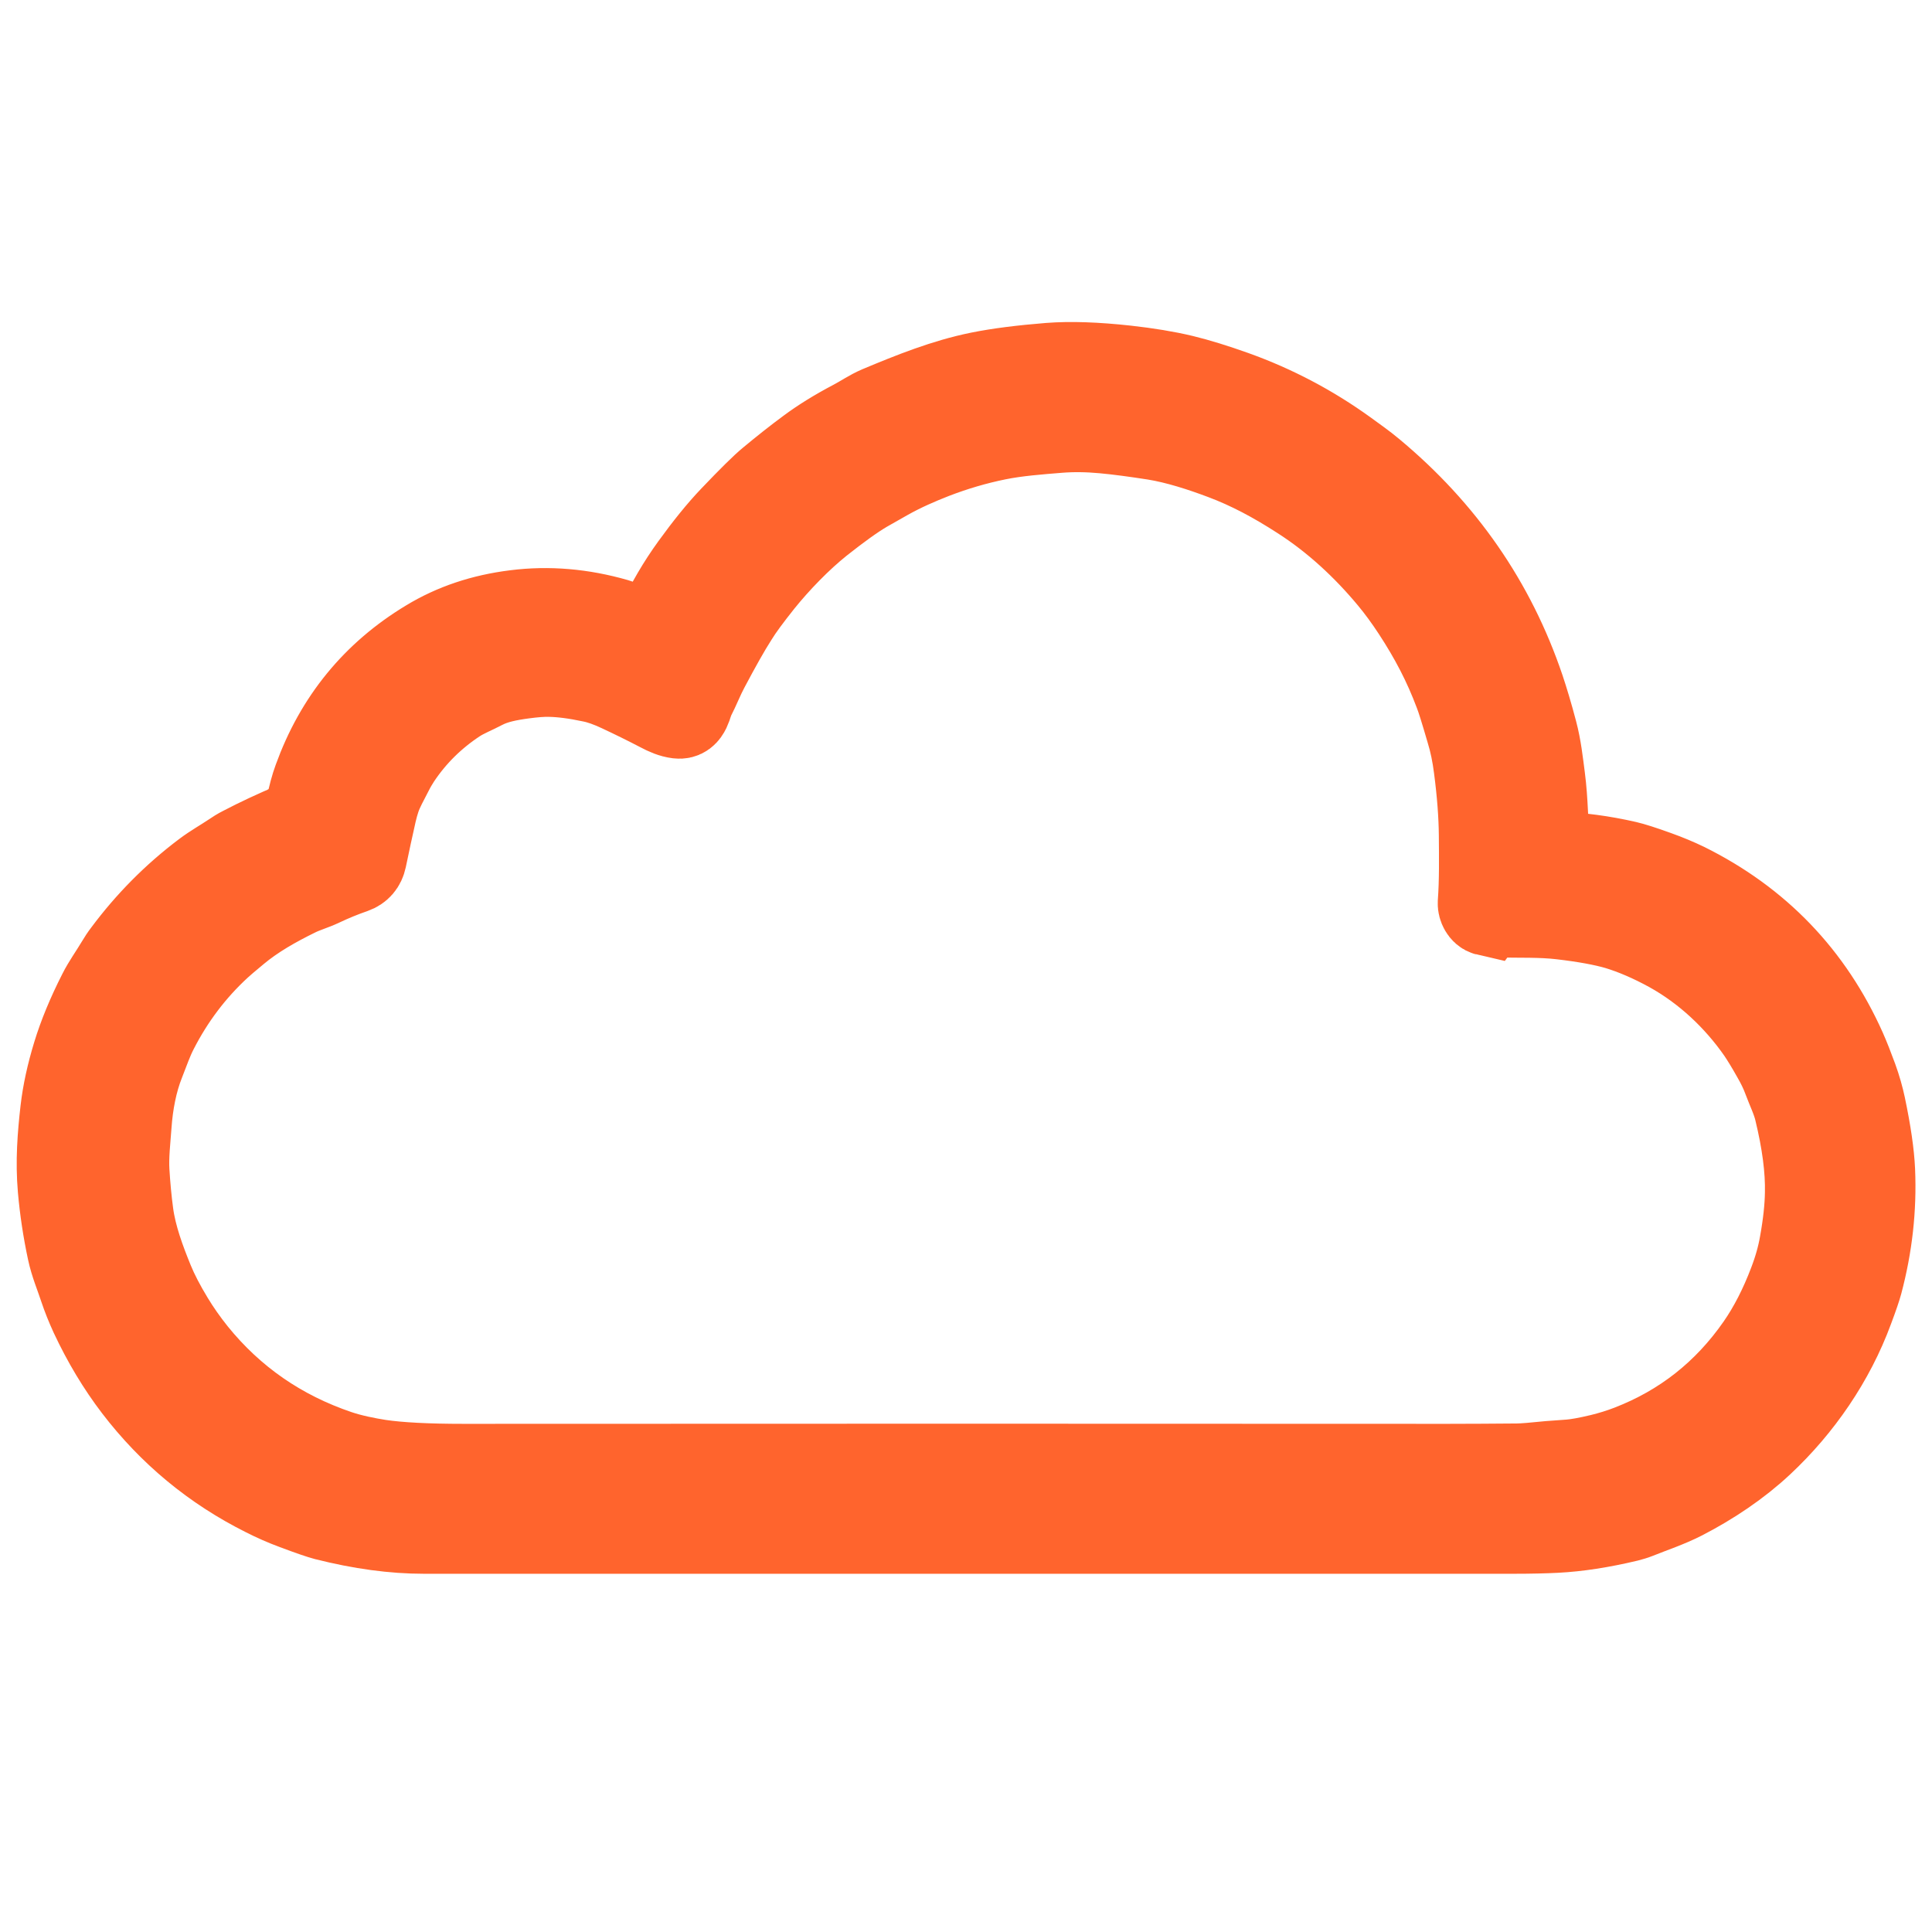 <?xml version="1.0" encoding="UTF-8"?>
<svg id="All_icons" data-name="All icons" xmlns="http://www.w3.org/2000/svg" viewBox="0 0 1013.54 1013.4">
  <defs>
    <style>
      .cls-1 {
        fill: #ff642d;
        stroke: #ff642d;
        stroke-miterlimit: 10;
        stroke-width: 45px;
      }
    </style>
  </defs>
  <g id="avidcloud">
    <path class="cls-1" d="M154.26,432.8c4.9-2.02,6.82-5.19,7.78-10.08,1.06-5.28,2.3-9.89,3.75-13.83,11.24-31.11,30.83-55.12,58.87-72.02,13.44-8.16,28.62-13.25,45.71-15.37,17.38-2.21,34.96-.67,52.72,4.42,4.61,1.34,9.51,3.36,14.69,6.15,3.46,1.82,6.72-1.73,8.07-4.61,4.99-10.76,10.95-20.94,17.77-30.35,7.3-10.08,14.12-18.53,20.55-25.26,9.6-10.08,16.33-16.71,19.97-19.69,6.72-5.57,13.44-10.95,20.36-16.04,6.34-4.71,14.02-9.51,23.14-14.31,4.61-2.4,8.84-5.38,13.54-7.39,17.19-7.2,34.67-14.21,52.72-17.86,9.99-2.02,22.18-3.55,36.59-4.71,11.14-.86,24.49-.38,40.24,1.34,11.24,1.25,21.13,2.88,29.58,4.9,7.97,1.92,16.9,4.71,26.89,8.26,21.22,7.59,40.81,17.96,58.87,31.02,4.61,3.36,9.41,6.72,13.64,10.28,37.26,31.02,63.48,68.86,78.65,113.7,2.02,6.05,4.32,13.64,6.72,22.76,2.11,7.97,2.98,16.04,4.03,24.1,1.54,11.81,1.54,24.49,2.5,36.3,.19,2.69,2.59,3.65,4.9,3.75,11.91,.38,24.2,2.02,36.78,4.9,2.88,.67,8.16,2.3,15.85,5.09,5.38,1.92,10.37,4.03,14.98,6.24,38.13,18.92,65.78,47.73,83.07,86.43,1.82,4.13,3.75,9.03,5.86,14.79,1.92,5.28,3.27,10.18,4.23,14.69,2.88,13.73,4.51,24.97,4.9,33.71,.86,19.78-1.34,39.37-6.53,58.87-.67,2.5-2.21,7.11-4.71,13.73-9.8,26.7-26.6,51.09-47.15,70.3-12.1,11.33-26.41,20.84-41.1,28.43-7.87,4.03-15.94,6.63-24.01,9.89-1.44,.58-3.17,1.06-4.99,1.54-13.73,3.27-26.22,5.19-37.55,5.76-5.76,.29-13.06,.48-21.8,.48H222.35c-15.85,0-32.94-2.3-51.57-7.01-2.59-.67-7.97-2.5-16.13-5.57-5.47-2.02-10.66-4.32-15.56-6.82-26.89-13.44-49.46-32.17-67.61-55.89-8.74-11.43-16.33-24.1-22.86-38.03-2.21-4.8-4.13-9.6-5.67-14.21-2.11-6.43-4.8-12.68-6.24-19.49-2.3-10.76-3.94-21.61-4.9-32.46-1.25-14.31-.19-27.75,1.34-41.2,1.06-9.12,3.17-18.82,6.34-29.19,3.07-10.08,7.49-20.74,13.25-32.08,2.59-5.19,6.24-10.18,9.32-15.37,1.25-2.11,2.5-4.03,3.84-5.76,11.81-15.85,25.64-29.87,41.58-41.87,4.71-3.55,9.6-6.24,14.31-9.41,1.82-1.25,3.65-2.4,5.57-3.36,8.26-4.32,17.09-8.45,26.89-12.58Zm625.75,46.1c-2.11-.48-3.36-3.27-3.27-5.09,.86-11.81,.67-23.91,.58-35.82-.1-10.28-.96-21.99-2.69-35.15-.86-6.91-2.21-13.54-4.13-19.78-2.88-9.89-4.9-16.42-6.15-19.59-5.76-15.37-12.87-29-22.18-43.21-4.03-6.15-8.16-11.81-12.39-16.9-13.54-16.33-29.58-31.21-47.44-42.64-13.83-8.93-26.79-15.85-40.62-21.03-10.95-4.13-24.1-8.45-36.2-10.37-9.32-1.44-18.25-2.69-26.6-3.46s-16.04-.86-23.24-.29c-10.66,.86-22.28,1.73-32.65,3.84-11.33,2.3-22.38,5.57-33.13,9.7-8.16,3.17-16.71,6.91-24.58,11.33-3.94,2.21-7.68,4.32-11.33,6.43-6.24,3.65-14.21,9.41-23.91,17.09-10.56,8.45-21.99,20.17-31.02,31.4-5.95,7.49-10.47,13.54-13.35,18.25-4.13,6.43-9.12,15.37-15.08,26.6-2.78,5.19-4.8,10.56-7.49,15.75-1.73,3.36-2.11,10.18-7.39,9.51-3.17-.38-6.24-1.73-9.12-3.27-7.2-3.75-14.4-7.3-21.61-10.66-5.38-2.5-10.18-4.23-14.5-5.09-8.55-1.82-15.94-2.78-22.18-2.88-3.94-.1-8.45,.29-13.54,.96-7.87,1.06-15.17,2.4-21.61,5.76-4.51,2.4-9.32,4.23-13.64,7.01-12.29,8.07-22.57,18.15-30.73,30.44-1.44,2.21-2.78,4.51-4.03,7.01-2.3,4.61-4.99,9.12-6.63,14.02-.77,2.3-1.44,4.71-2.02,7.2-1.82,7.97-3.55,16.13-5.28,24.39-.67,3.17-2.5,5.28-5.47,6.34-5.86,2.02-11.43,4.32-16.9,6.91-4.23,2.02-8.84,3.27-13.06,5.38-11.14,5.47-22.09,11.62-31.5,19.49-4.51,3.75-7.59,6.34-9.22,7.87-13.54,12.48-24.58,27.08-33.13,43.79-2.88,5.57-4.71,11.14-7.01,16.9-4.13,10.28-6.24,21.99-7.01,32.75-.58,8.16-1.63,16.71-1.15,24.78,.48,7.68,1.15,15.08,2.11,22.18,1.63,12.2,6.24,24.58,10.76,35.63,2.4,5.86,5.86,12.58,10.47,20.17,3.55,5.86,7.59,11.62,12.2,17.38,19.88,24.58,45.04,41.97,75.39,52.24,6.82,2.3,14.98,3.94,21.7,4.99,10.47,1.54,25.16,2.3,44.18,2.3,173.82-.1,345.81-.1,516.08,0,12.1,0,24.2-.1,36.4-.19,2.11,0,4.51-.19,7.01-.38,6.43-.67,13.35-1.25,20.84-1.73,3.75-.29,9.22-1.25,16.42-2.98,5.09-1.25,10.08-2.78,15.08-4.71,27.85-10.76,50.42-28.52,67.7-53.39,6.53-9.41,12.2-20.46,17-33.13,2.69-7.01,4.61-13.83,5.76-20.46,1.82-10.08,2.78-19.01,2.88-26.6,.29-12.48-1.63-26.99-5.67-43.6-1.34-5.57-4.03-10.95-6.05-16.42-1.34-3.65-3.27-7.68-5.67-11.81-3.17-5.67-5.86-9.99-7.87-12.96-12.1-17.38-28.23-32.56-46.96-42.93-9.8-5.38-19.01-9.32-27.56-11.91-7.2-2.11-17.09-3.94-29.48-5.38-10.56-1.25-22.09-.86-33.32-1.06-1.92-.38-3.84-.58-5.76-.96Z"/>
  </g>
</svg>